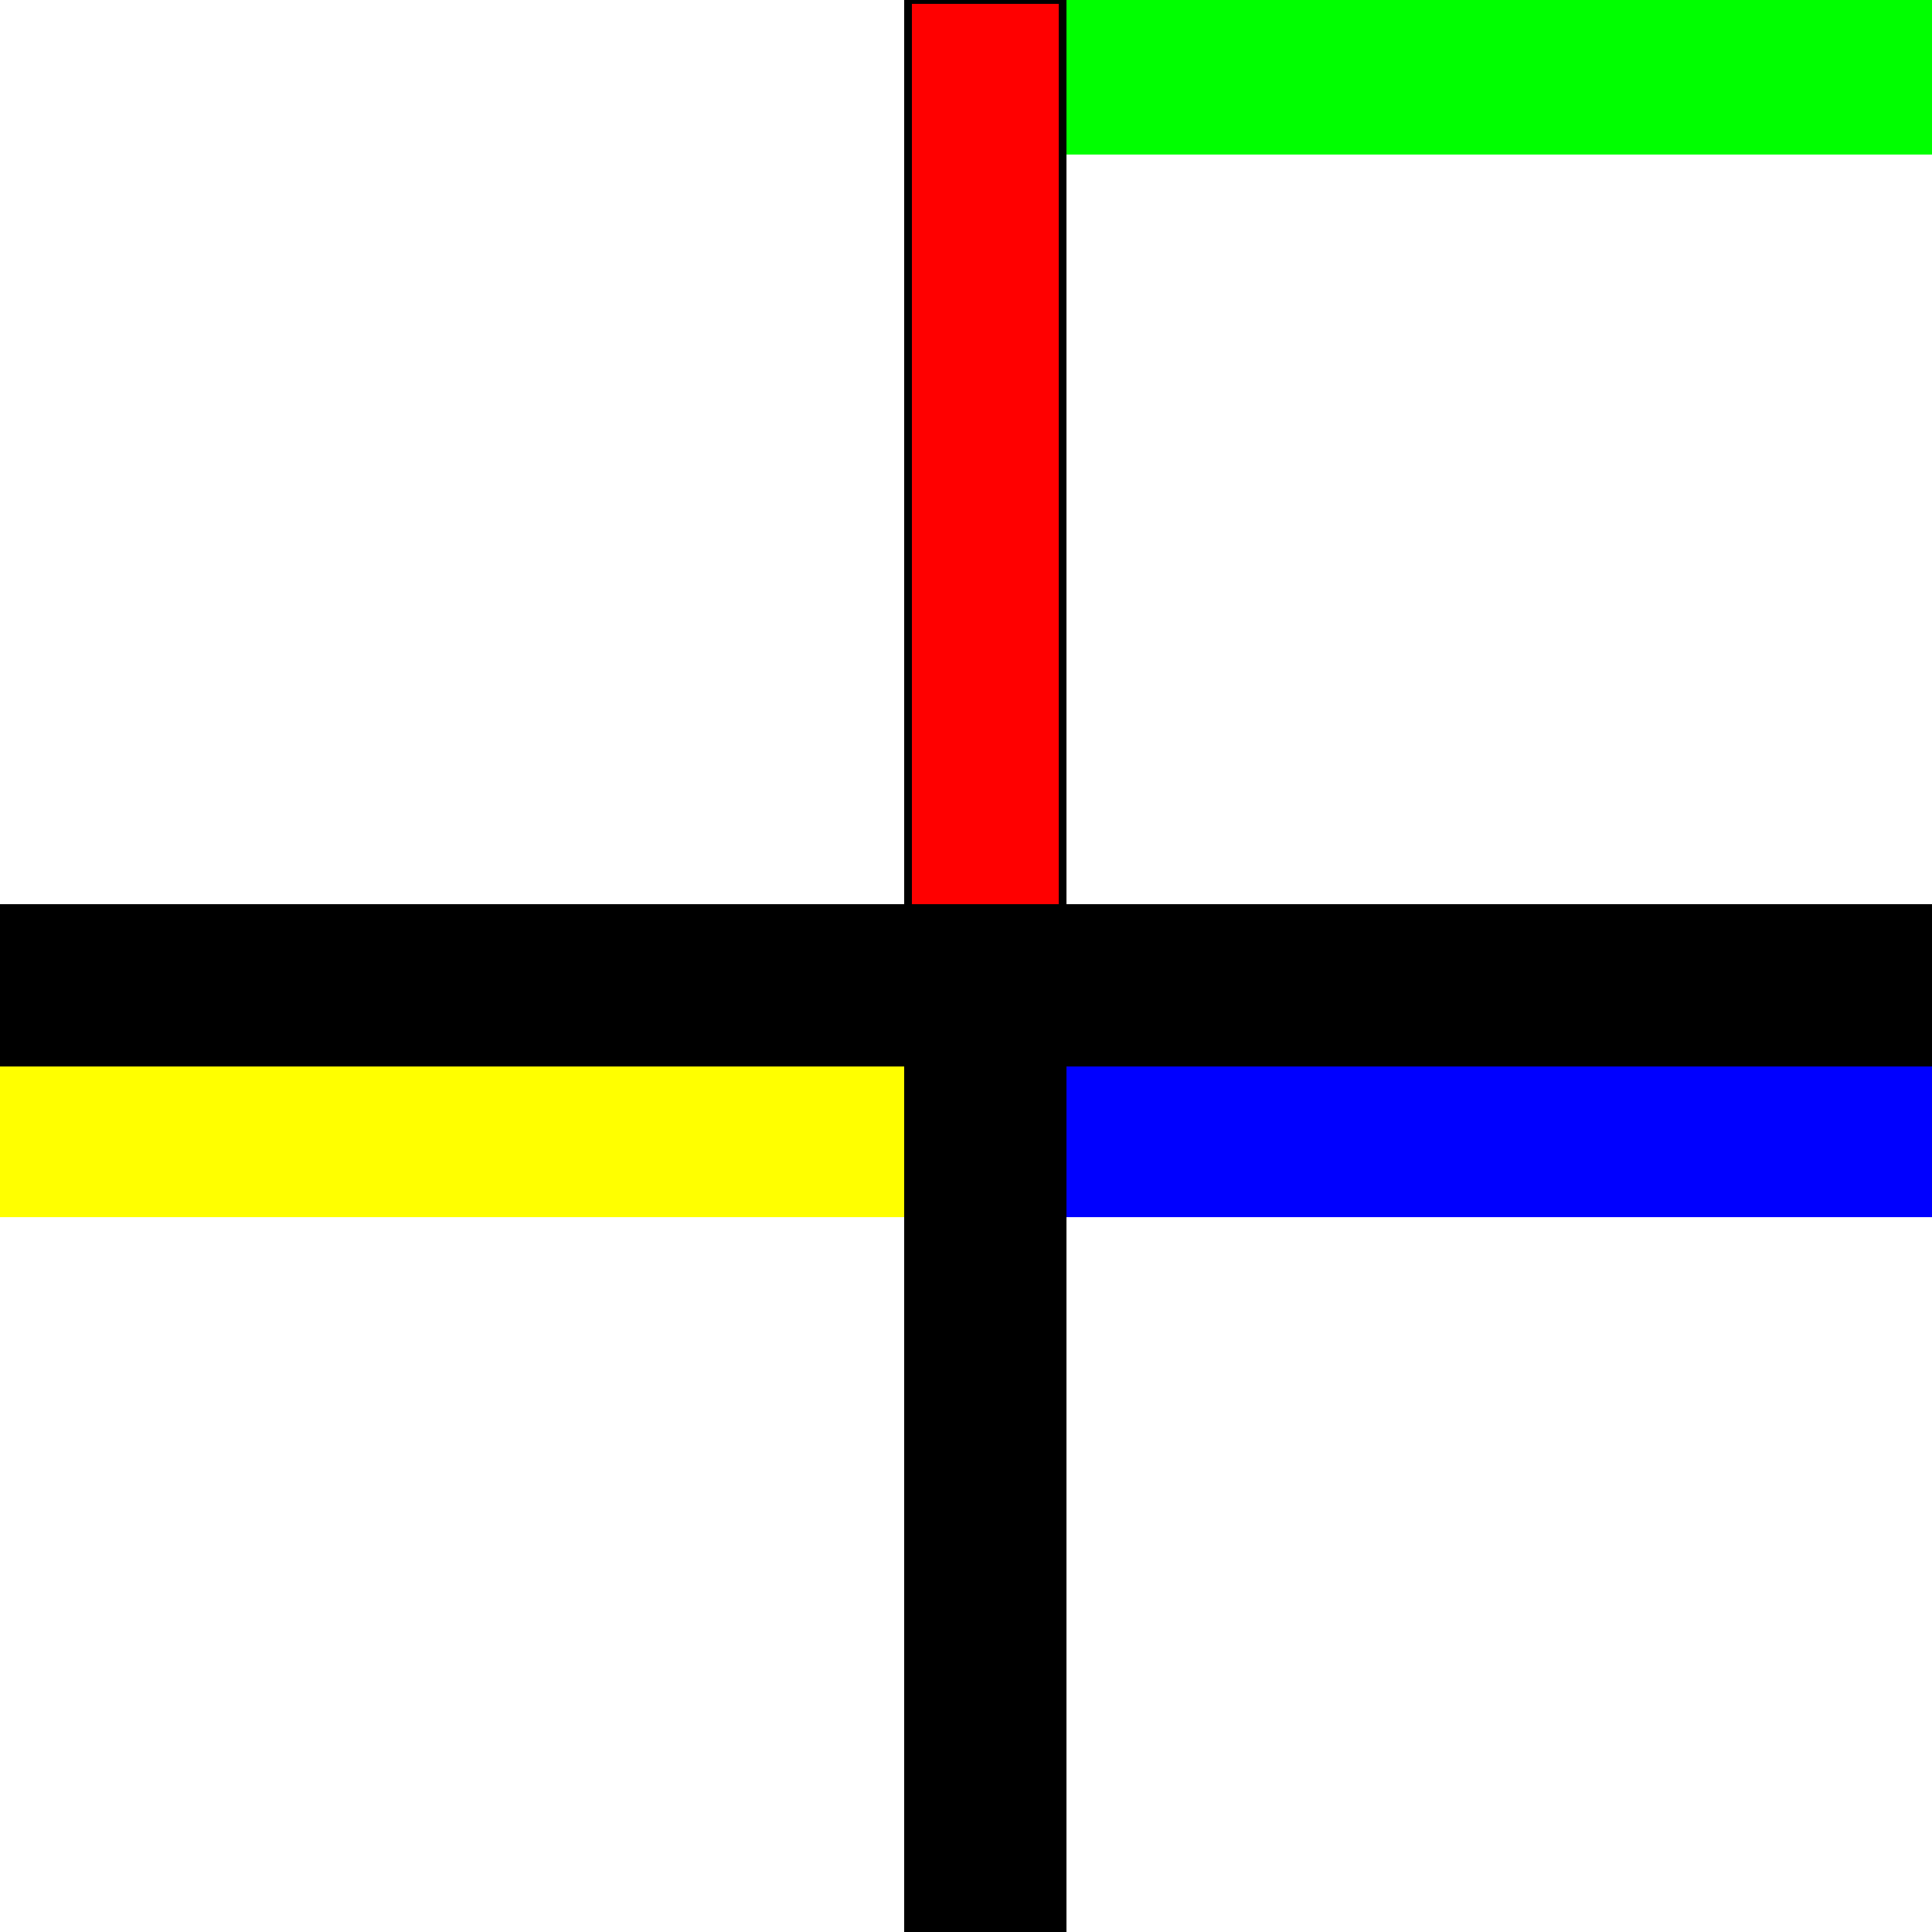 <!--

Generated by DrawGPT.
Free, open source, AI generated images in SVG, PNG, and HTML Canvas format.
https://drawgpt.ai

Created: 2023-09-27T02:33:34.834Z
Link: https://drawgpt.ai/prompt/83227/

-->
<svg xmlns="http://www.w3.org/2000/svg" xmlns:xlink="http://www.w3.org/1999/xlink" width="500" height="500"><defs/><g><rect fill="#ffffff" stroke="none" x="0" y="0" width="512" height="512"/><rect fill="#000000" stroke="none" x="235" y="0" width="40" height="512"/><rect fill="#000000" stroke="none" x="0" y="235" width="512" height="40"/><rect fill="#ff0000" stroke="none" x="235" y="0" width="40" height="235"/><rect fill="#00ff00" stroke="none" x="275" y="0" width="235" height="40"/><rect fill="#0000ff" stroke="none" x="275" y="275" width="235" height="40"/><rect fill="#ffff00" stroke="none" x="0" y="275" width="235" height="40"/><rect fill="none" stroke="#000000" x="235" y="0" width="40" height="512" stroke-miterlimit="10" stroke-width="2" stroke-dasharray=""/><rect fill="none" stroke="#000000" x="0" y="235" width="512" height="40" stroke-miterlimit="10" stroke-width="2" stroke-dasharray=""/></g></svg>